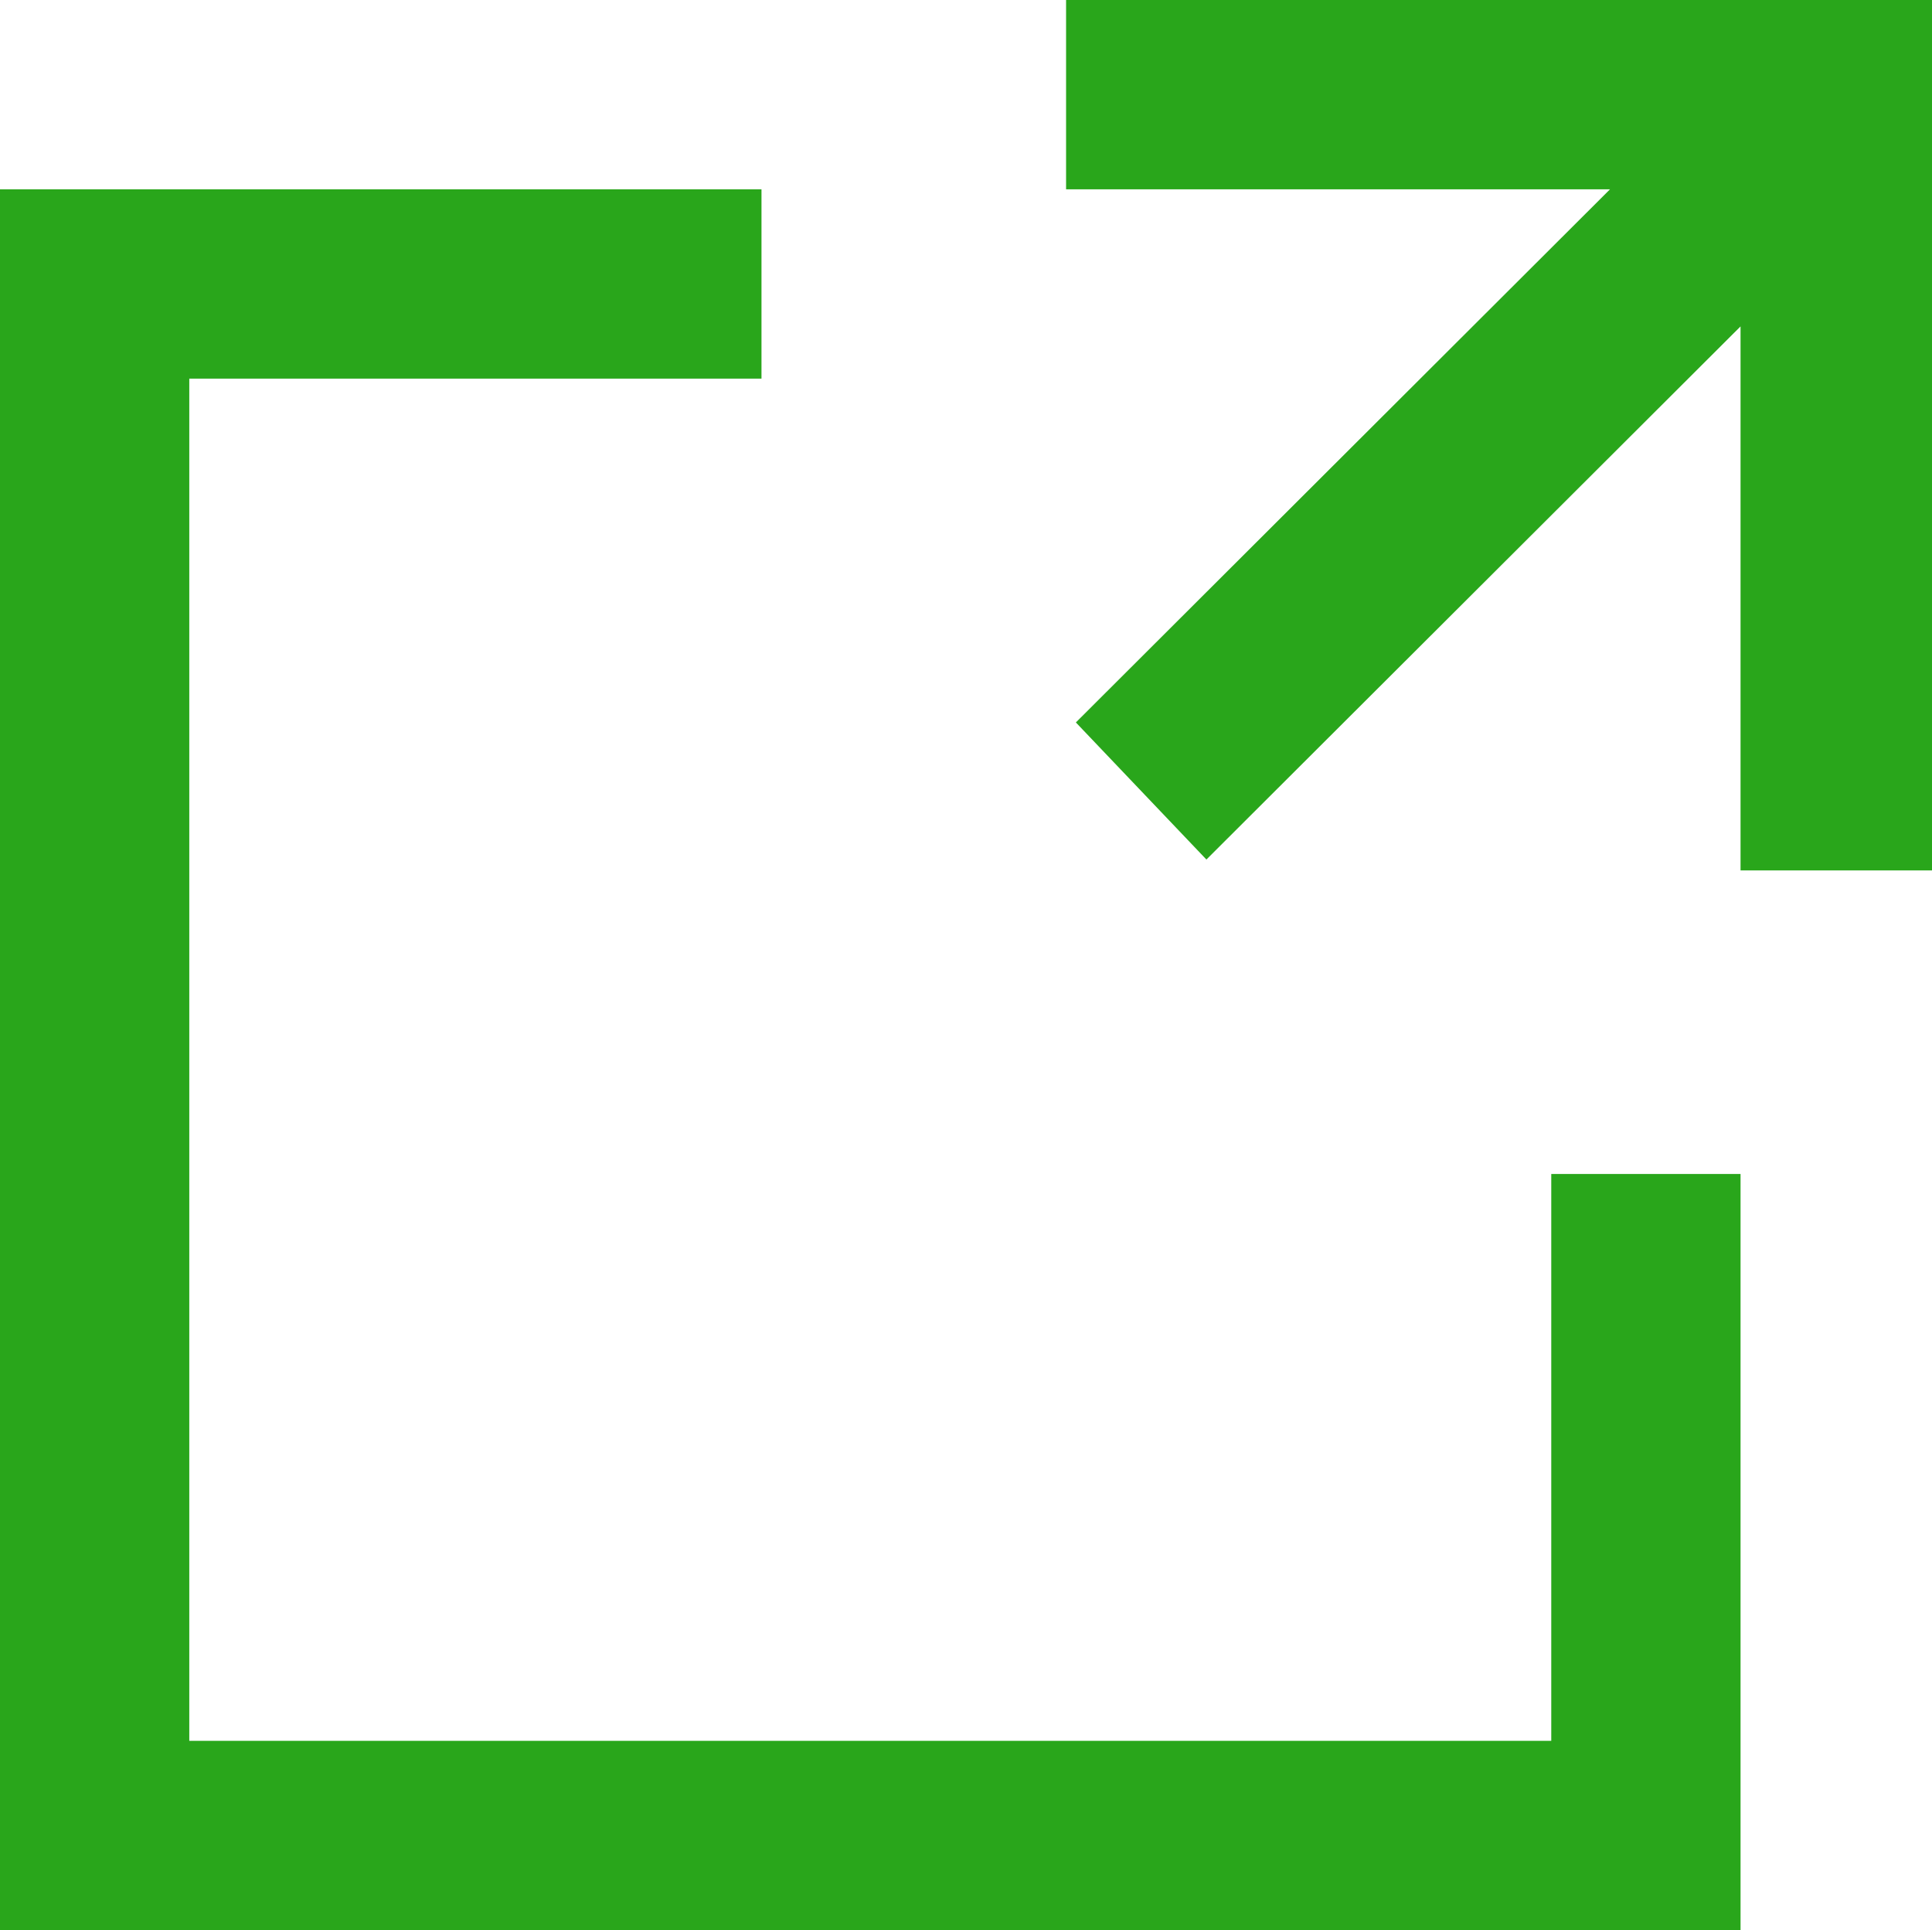 <svg xmlns="http://www.w3.org/2000/svg" viewBox="0 0 17.76 17.74">
  <title>A&amp;amp;E3rdPartyLabels1</title>
  <path d="M1.74,17.74H0v-16H7V3.48H1.74V16H14.26V10.79H16v7H1.74ZM16,3l-4.91,4.9L9.89,6.64l4.91-4.9h-5V0h8V8H16V3Z" style="fill: #29a61b;fill-rule: evenodd"/>
</svg>
